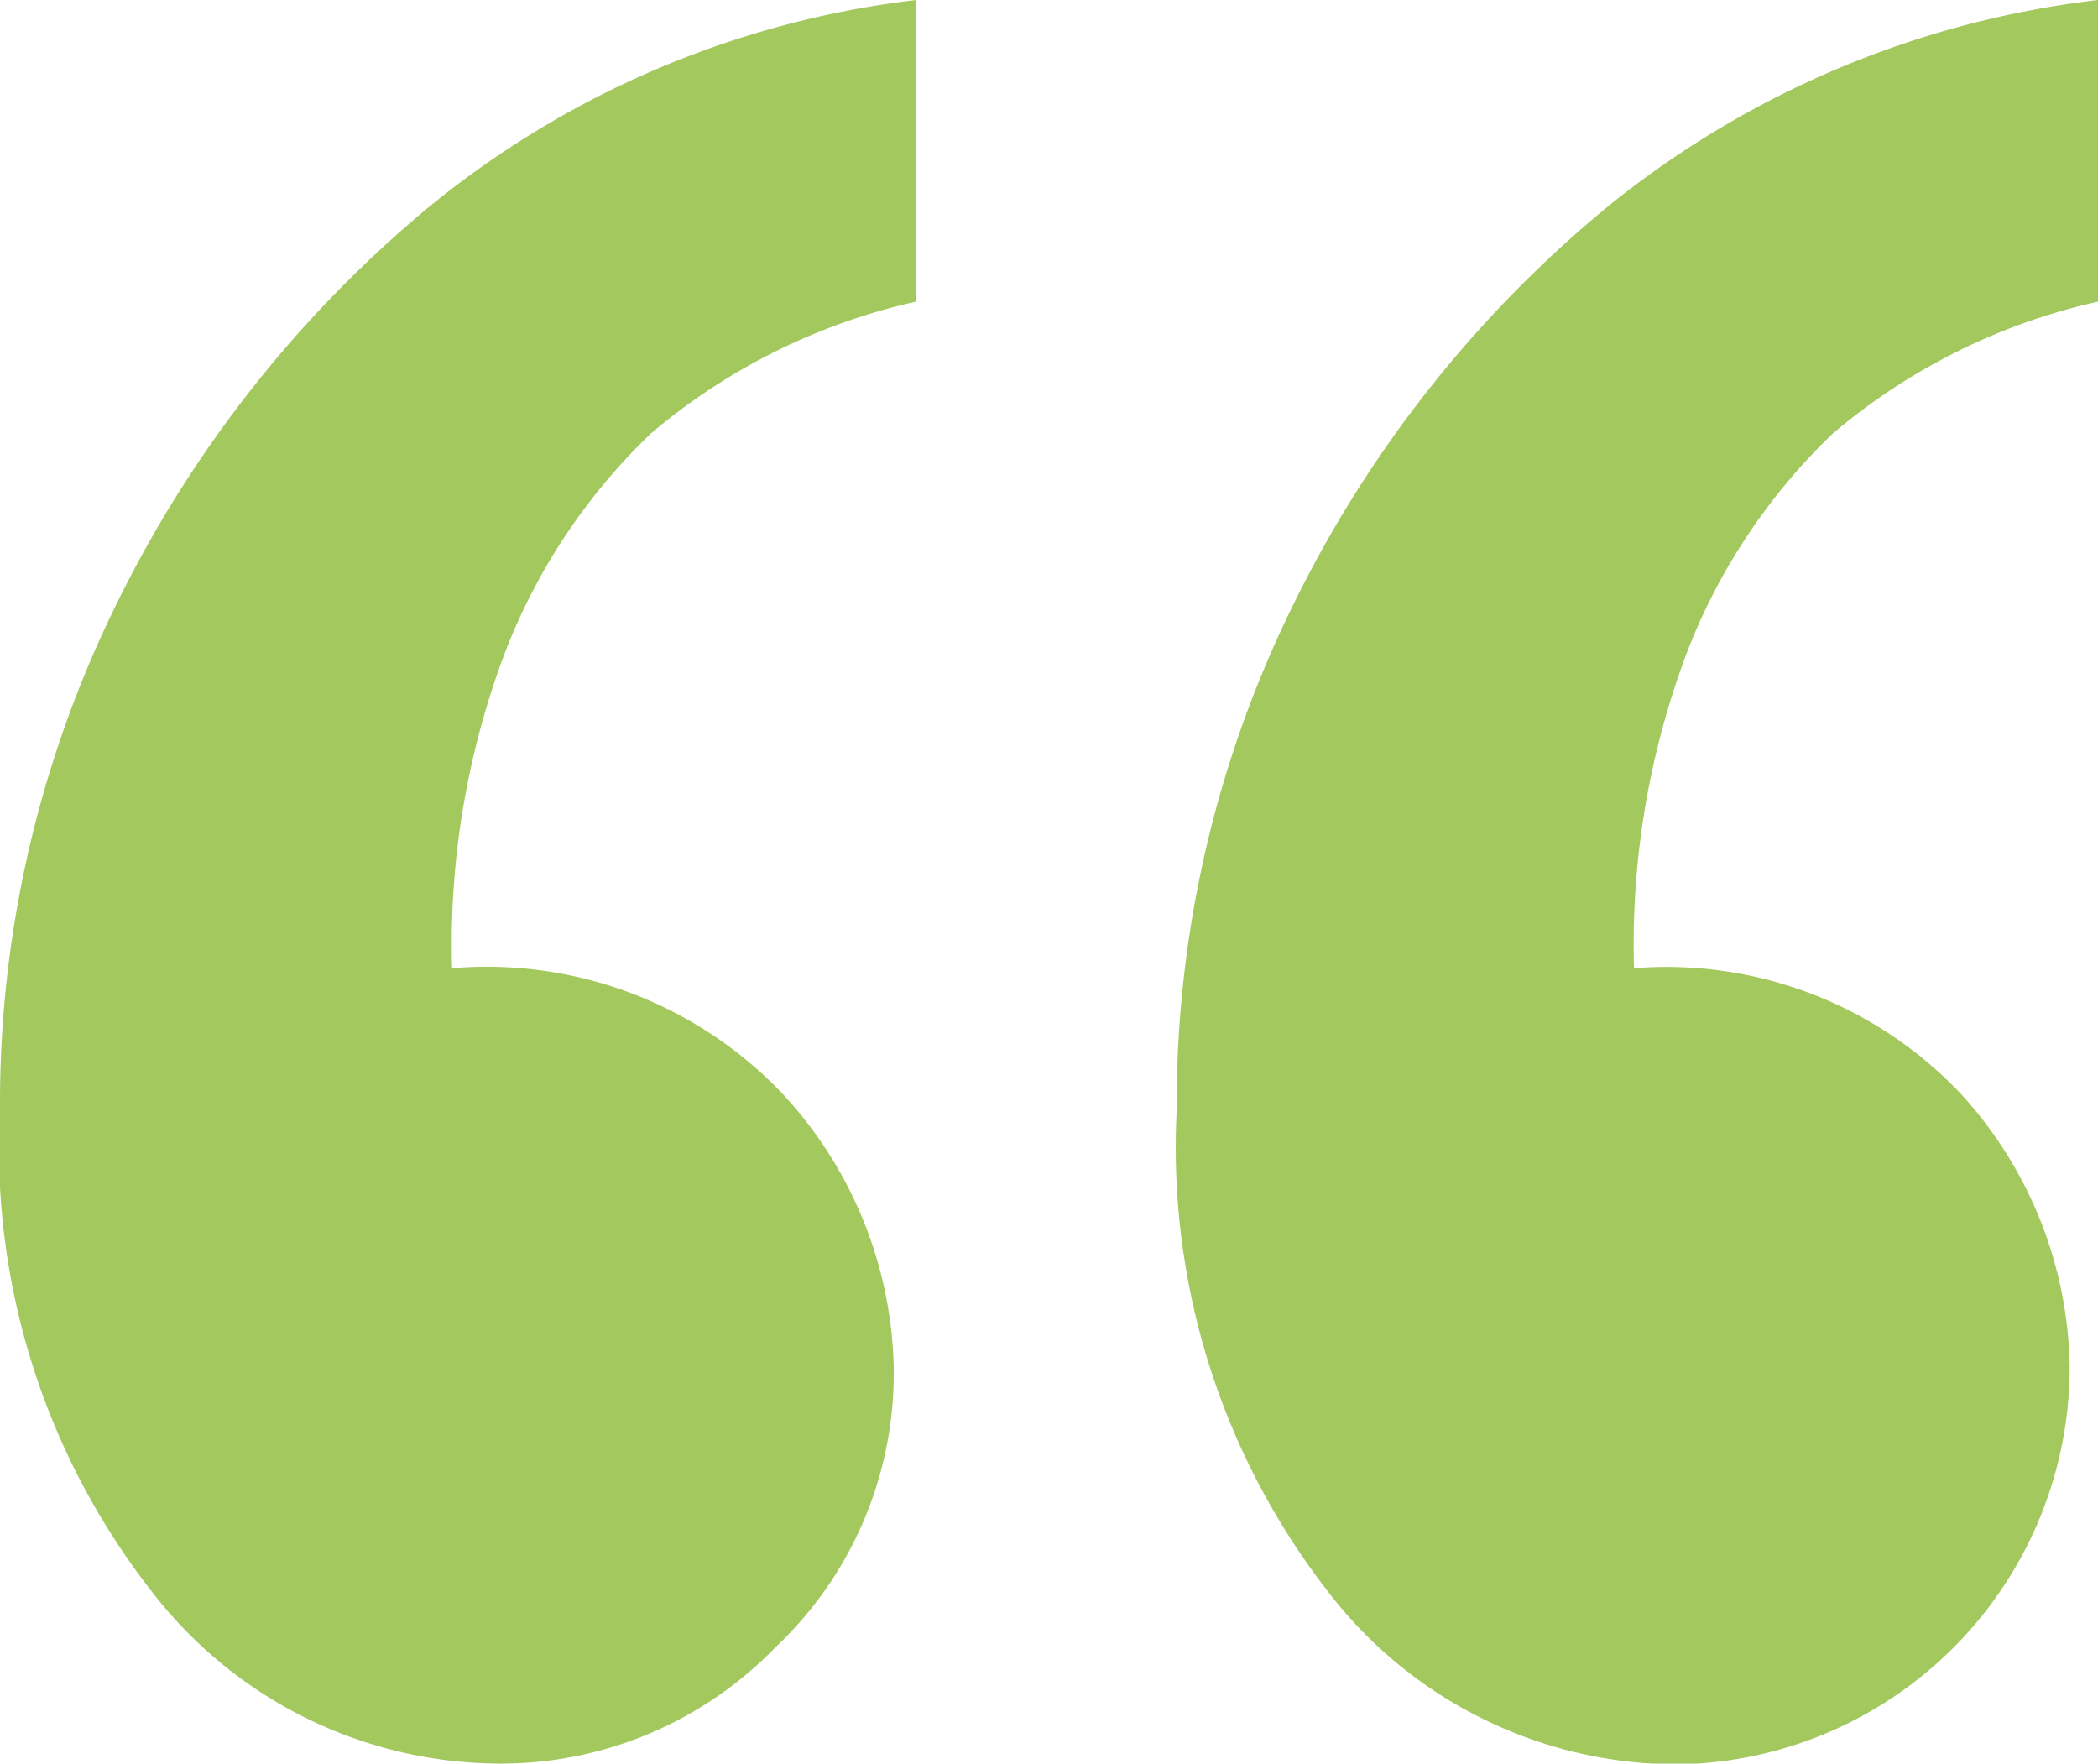 <svg xmlns="http://www.w3.org/2000/svg" viewBox="0 0 28.17 23.68"><defs><style>.cls-1{fill:#a3c85d;}</style></defs><title>Recurso 2</title><g id="Capa_2" data-name="Capa 2"><g id="Capa_3" data-name="Capa 3"><path class="cls-1" d="M12.3,0V4.05A8.3,8.3,0,0,0,8.74,5.82,8.12,8.12,0,0,0,6.8,8.71,11.1,11.1,0,0,0,6.07,13a5.48,5.48,0,0,1,4.46,1.71A5.58,5.58,0,0,1,12,18.34a5.06,5.06,0,0,1-1.6,3.79,5.13,5.13,0,0,1-3.68,1.55A5.92,5.92,0,0,1,2,21.32a9.67,9.67,0,0,1-2-6.43A15.13,15.13,0,0,1,1.55,8.14,16.17,16.17,0,0,1,5.77,2.77,12.68,12.68,0,0,1,12.3,0ZM28.17,0V4.05a8.3,8.3,0,0,0-3.56,1.77,8.12,8.12,0,0,0-1.94,2.89A11.1,11.1,0,0,0,21.94,13a5.44,5.44,0,0,1,4.41,1.71,5.56,5.56,0,0,1,1.44,3.64,5.34,5.34,0,0,1-5.28,5.34,5.92,5.92,0,0,1-4.71-2.36,9.72,9.72,0,0,1-2-6.43,15.13,15.13,0,0,1,1.55-6.75,16.07,16.07,0,0,1,4.23-5.37A12.82,12.82,0,0,1,28.17,0Z"/></g></g></svg>